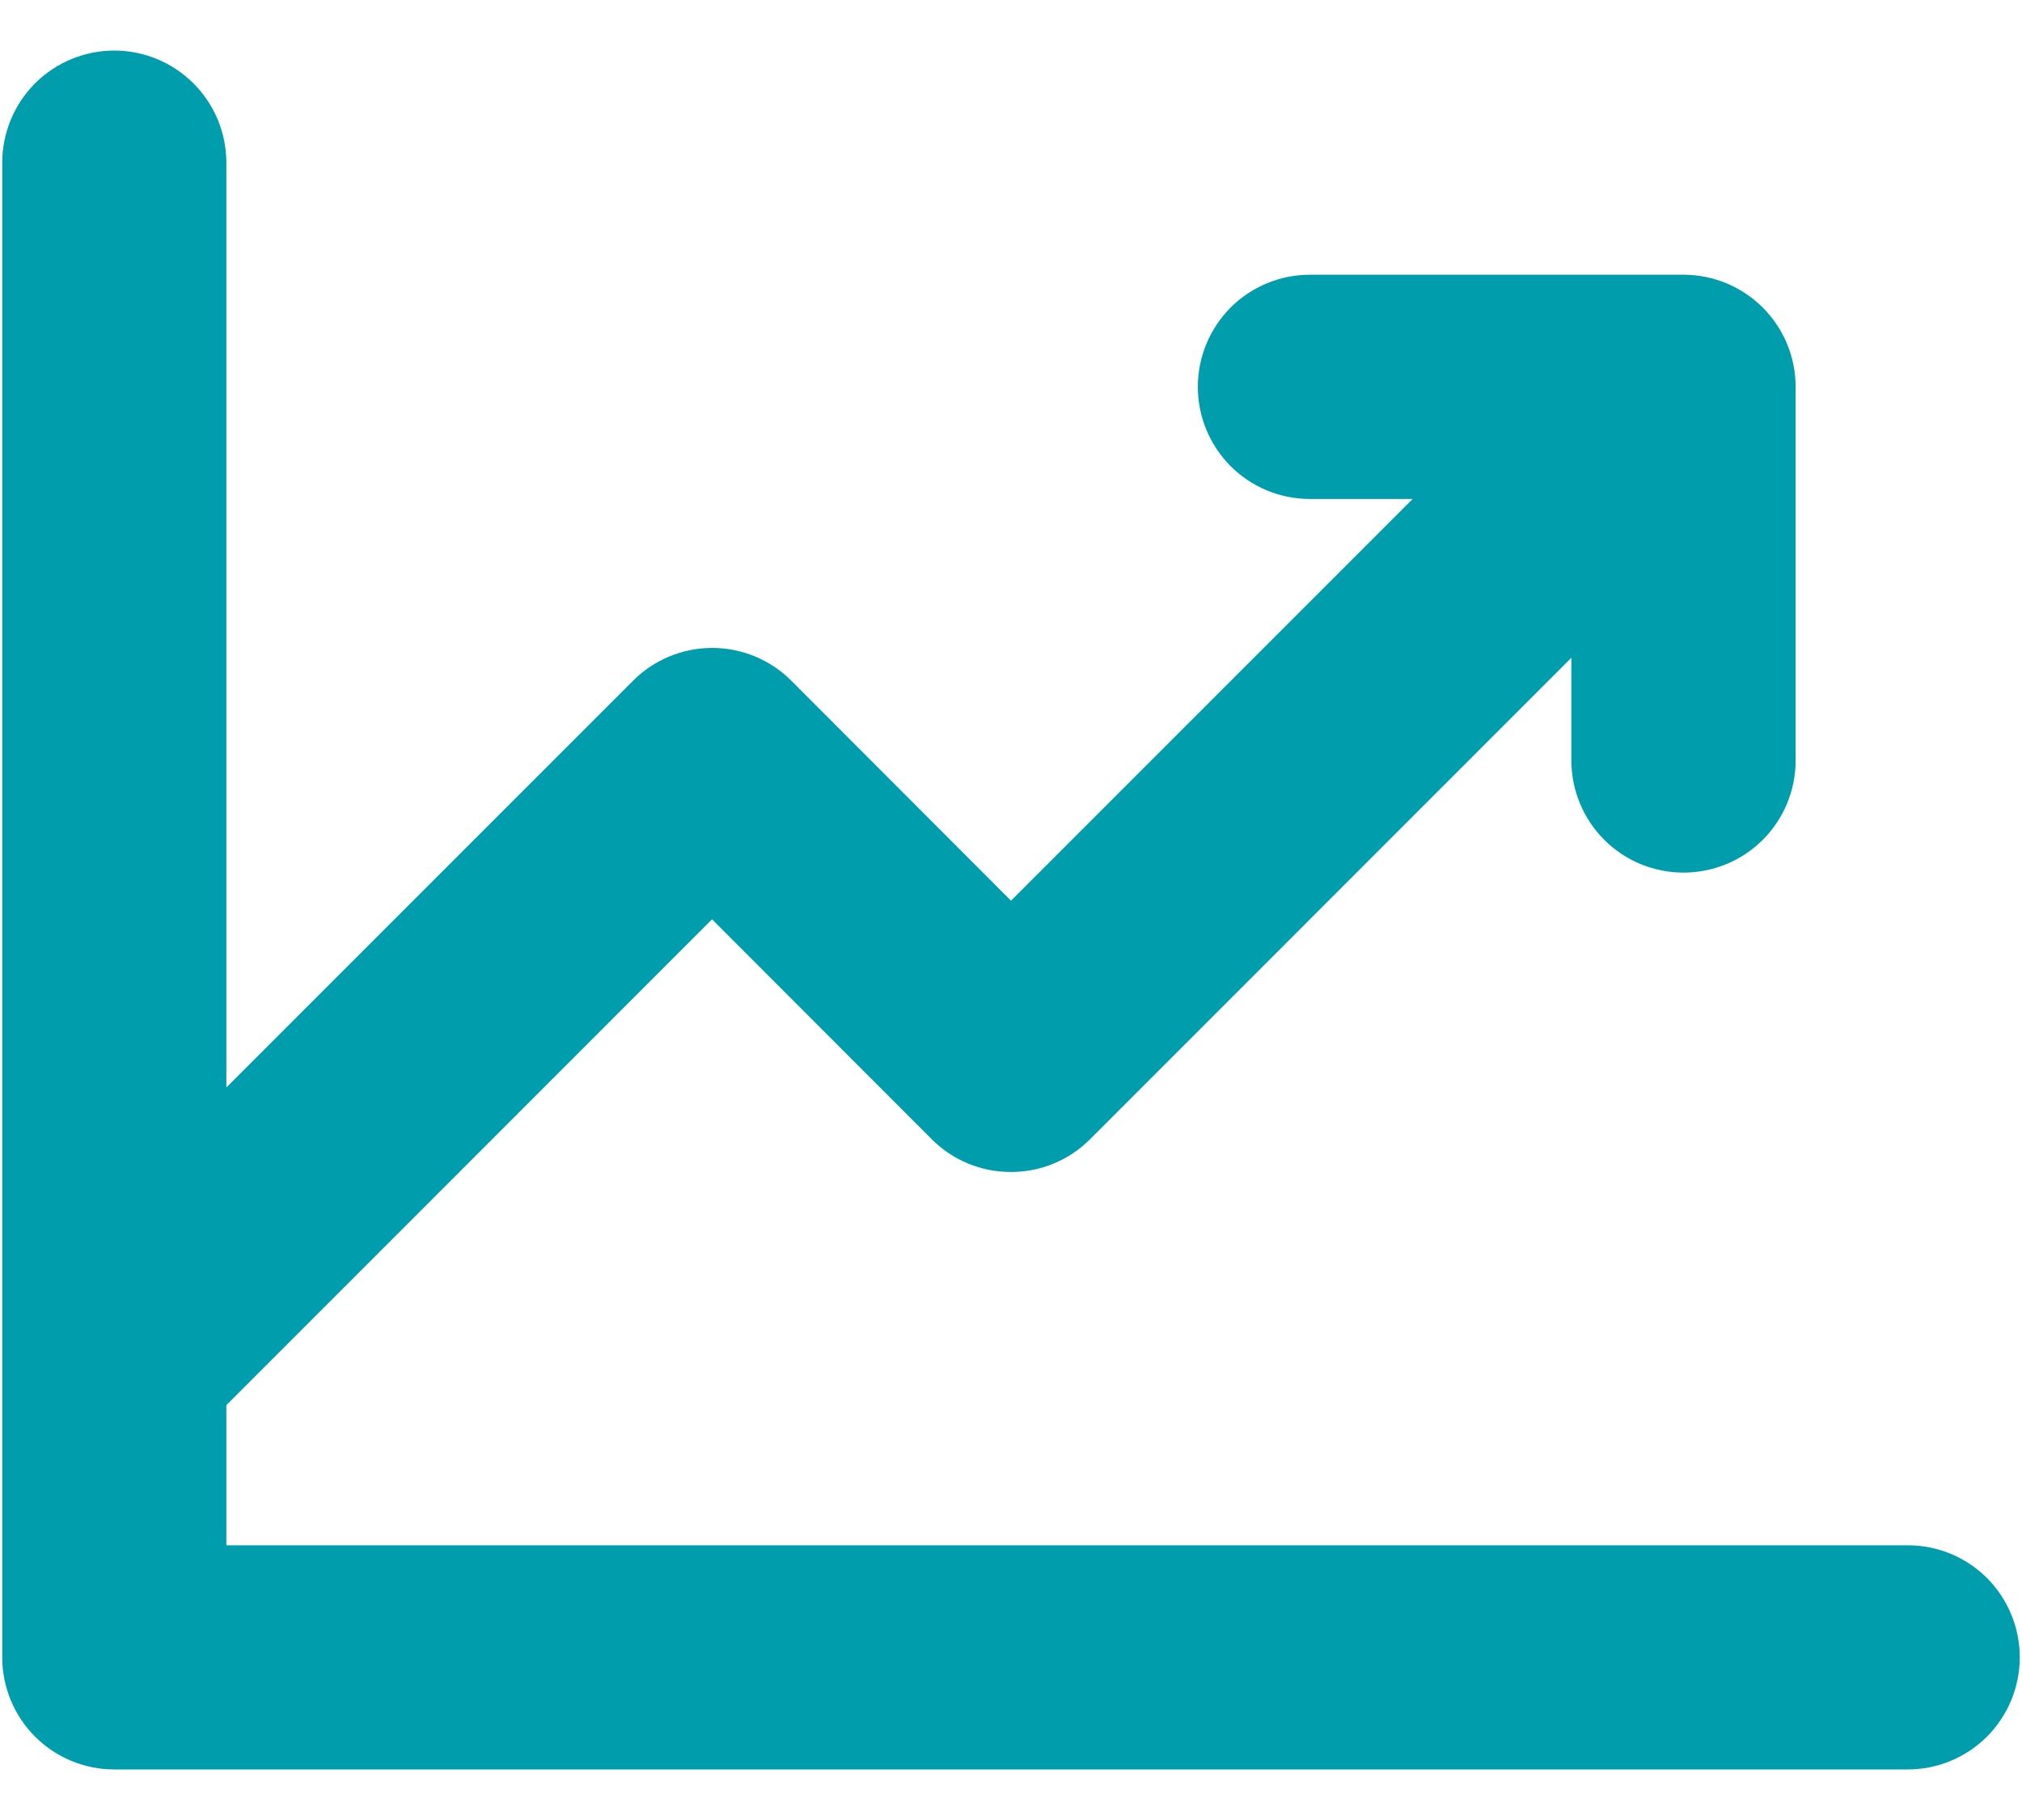 <svg width="20" height="18" viewBox="0 0 20 18" fill="none" xmlns="http://www.w3.org/2000/svg">
<path id="Reducte Payment failures icon" d="M19.978 16.391C19.978 16.685 19.861 16.967 19.654 17.175C19.446 17.383 19.164 17.5 18.87 17.5H1.13C0.836 17.5 0.554 17.383 0.346 17.175C0.139 16.967 0.022 16.685 0.022 16.391V1.609C0.022 1.315 0.139 1.033 0.346 0.825C0.554 0.617 0.836 0.5 1.13 0.5C1.424 0.5 1.706 0.617 1.914 0.825C2.122 1.033 2.239 1.315 2.239 1.609V10.755L6.259 6.735C6.362 6.631 6.484 6.549 6.619 6.493C6.754 6.437 6.898 6.408 7.044 6.408C7.19 6.408 7.335 6.437 7.47 6.493C7.604 6.549 7.727 6.631 7.83 6.735L10 8.908L13.973 4.935H12.957C12.662 4.935 12.38 4.818 12.172 4.61C11.965 4.402 11.848 4.12 11.848 3.826C11.848 3.532 11.965 3.25 12.172 3.042C12.38 2.834 12.662 2.717 12.957 2.717H16.652C16.946 2.717 17.228 2.834 17.436 3.042C17.644 3.25 17.761 3.532 17.761 3.826V7.522C17.761 7.816 17.644 8.098 17.436 8.306C17.228 8.514 16.946 8.63 16.652 8.63C16.358 8.63 16.076 8.514 15.868 8.306C15.66 8.098 15.543 7.816 15.543 7.522V6.505L10.784 11.265C10.681 11.369 10.559 11.451 10.424 11.507C10.29 11.563 10.145 11.591 9.999 11.591C9.853 11.591 9.709 11.563 9.574 11.507C9.439 11.451 9.317 11.369 9.214 11.265L7.043 9.092L2.239 13.897V15.283H18.87C19.164 15.283 19.446 15.399 19.654 15.607C19.861 15.815 19.978 16.097 19.978 16.391Z" fill="#009EAC"></path>
</svg>
